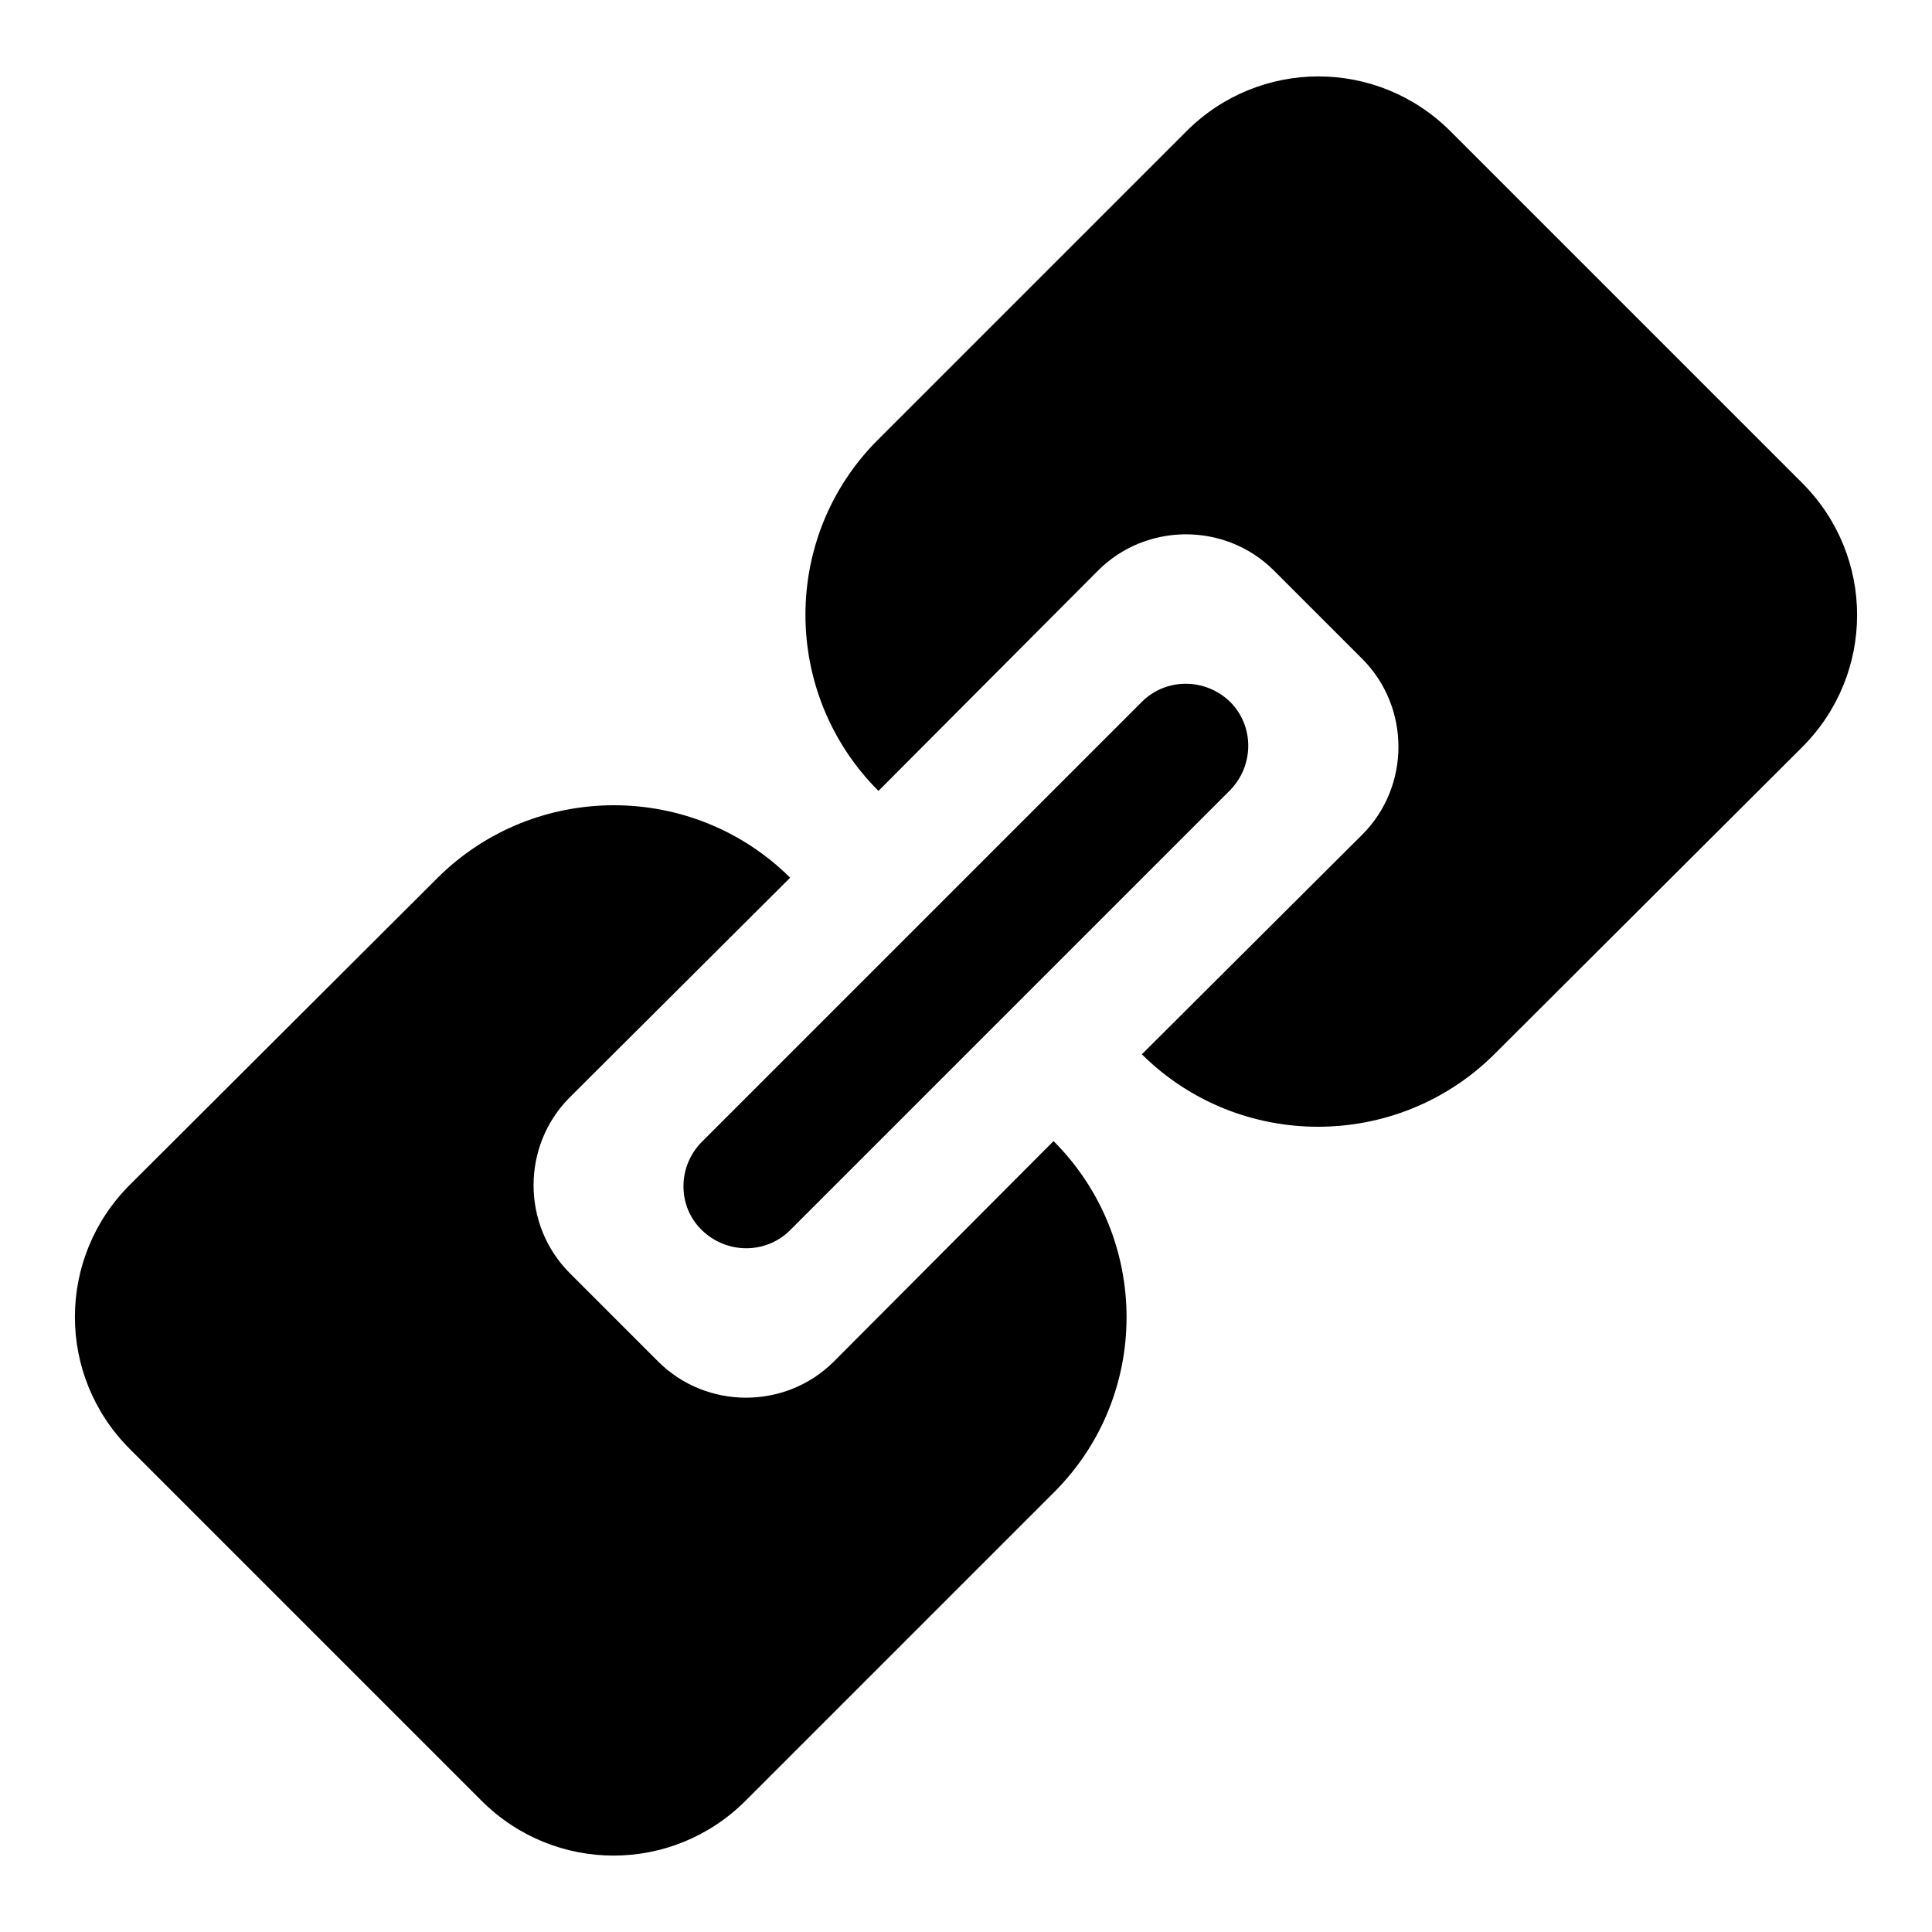 <?xml version="1.0" encoding="utf-8"?>
<!-- Svg Vector Icons : http://www.onlinewebfonts.com/icon -->
<!DOCTYPE svg PUBLIC "-//W3C//DTD SVG 1.1//EN" "http://www.w3.org/Graphics/SVG/1.1/DTD/svg11.dtd">
<svg version="1.1" xmlns="http://www.w3.org/2000/svg" xmlns:xlink="http://www.w3.org/1999/xlink" x="0px" y="0px" viewBox="0 0 256 256" enable-background="new 0 0 256 256" xml:space="preserve">
<g> <path fill="#000000" d="M104.7,116.3l-29.2,29.1c-6.4,6.4-6.4,16.9,0,23.3c0,0,0,0,0,0l11.7,11.7c6.4,6.4,16.9,6.4,23.3,0 c0,0,0,0,0,0l29.1-29.2c12.9,12.9,12.9,33.8,0,46.6c0,0,0,0,0,0l-40.8,40.8c-9.7,9.7-25.3,9.7-35,0l-46.6-46.6 c-9.7-9.7-9.7-25.3,0-35L58,116.3C70.9,103.5,91.8,103.5,104.7,116.3C104.7,116.3,104.7,116.3,104.7,116.3L104.7,116.3z  M151.3,139.7l29.2-29.1c6.4-6.4,6.4-16.9,0-23.3c0,0,0,0,0,0l-11.7-11.7c-6.4-6.4-16.9-6.4-23.3,0c0,0,0,0,0,0l-29.1,29.2 c-12.9-12.9-12.9-33.8,0-46.6l0,0l40.8-40.8c9.7-9.7,25.3-9.7,35,0l46.6,46.6c9.7,9.7,9.7,25.3,0,35L198,139.7 C185.1,152.5,164.2,152.5,151.3,139.7L151.3,139.7L151.3,139.7z M93,151.3L151.3,93c3.2-3.2,8.4-3.2,11.7,0c3.2,3.2,3.2,8.4,0,11.7 L104.7,163c-3.2,3.2-8.4,3.2-11.7,0S89.8,154.5,93,151.3L93,151.3z"/></g>
</svg>